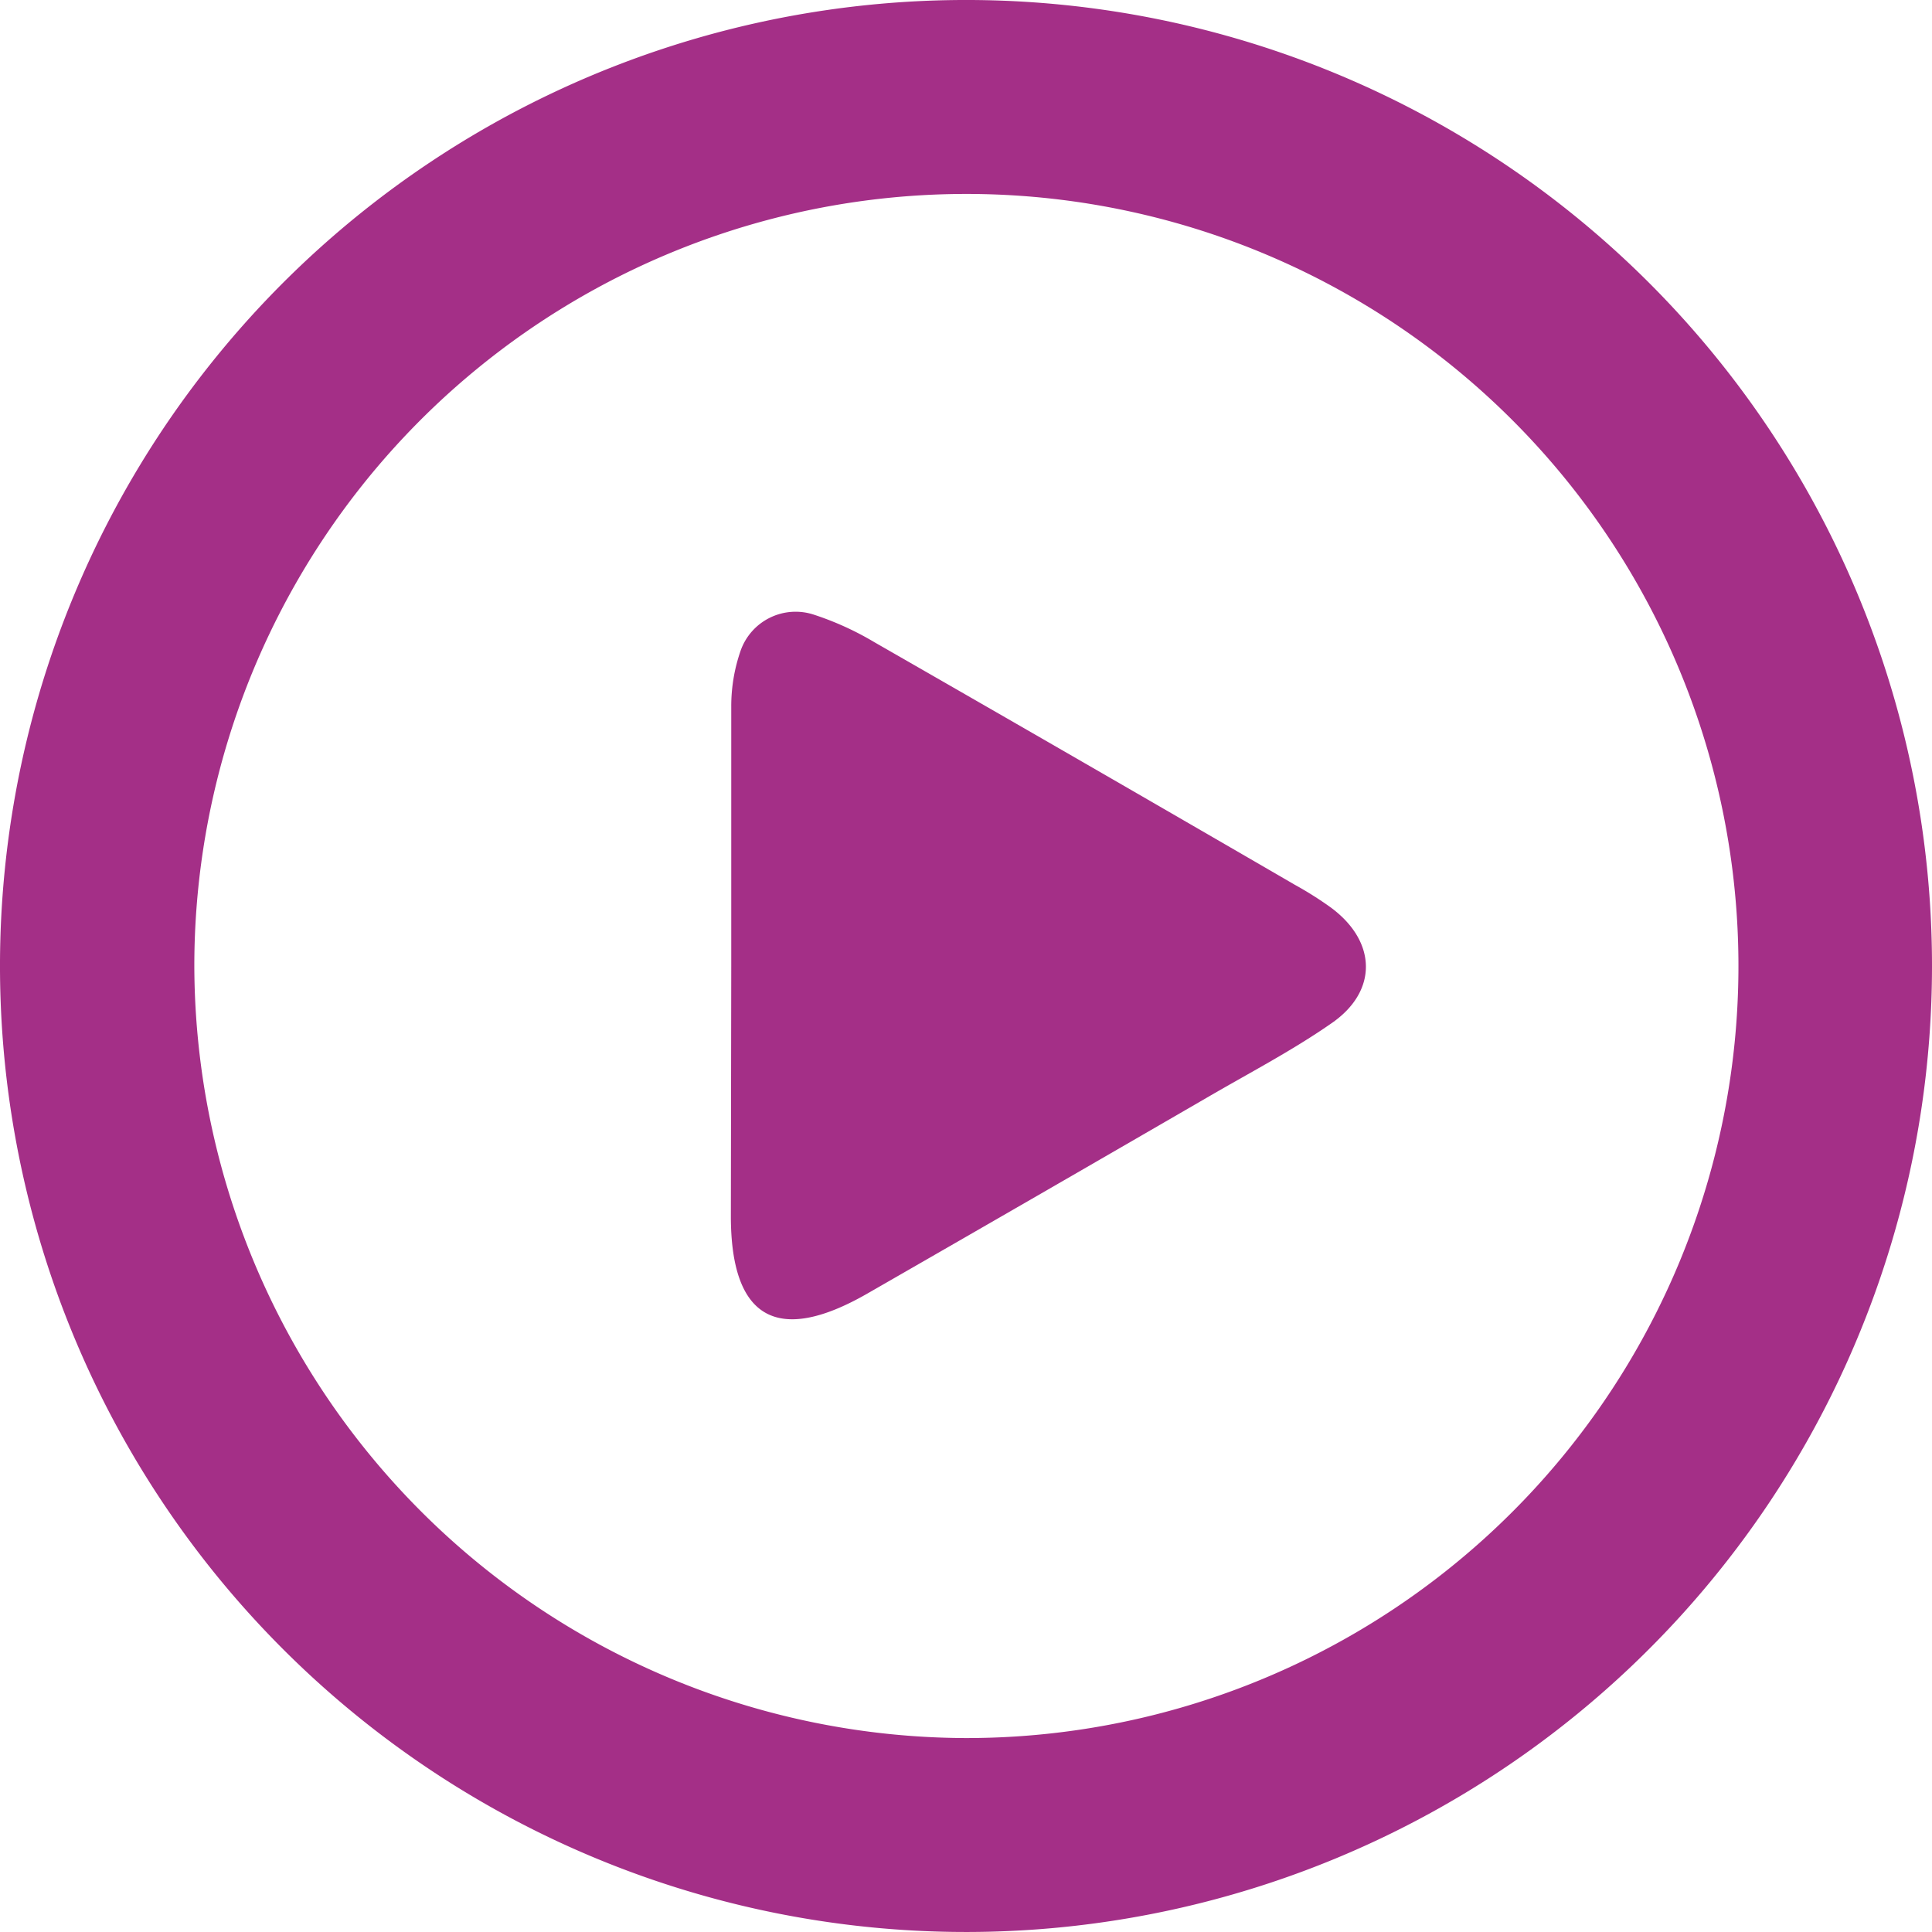 <?xml version="1.0" encoding="UTF-8"?> <svg xmlns="http://www.w3.org/2000/svg" width="35.07mm" height="35.07mm" viewBox="0 0 99.42 99.42"> <defs> <style>.cls-1{fill:#a42f87;}</style> </defs> <g id="Слой_2" data-name="Слой 2"> <g id="Слой_1-2" data-name="Слой 1"> <path class="cls-1" d="M99.42,49.73A49.71,49.71,0,1,1,49.93,0,49.7,49.7,0,0,1,99.42,49.73ZM49.65,89.44A39.73,39.73,0,1,0,10,49.65,39.83,39.83,0,0,0,49.65,89.44Z"></path> <path class="cls-1" d="M37.63,49.71c0-4.45,0-8.9,0-13.35a8.69,8.69,0,0,1,.48-2.87,3,3,0,0,1,3.77-1.86A15.42,15.42,0,0,1,45,33.05q10.83,6.21,21.63,12.48a18.38,18.38,0,0,1,1.84,1.16c2.4,1.76,2.45,4.35,0,6-2,1.39-4.25,2.56-6.39,3.81q-8.73,5.06-17.47,10.08c-4.61,2.64-7,1.28-7-4Z"></path> </g> </g> </svg> 